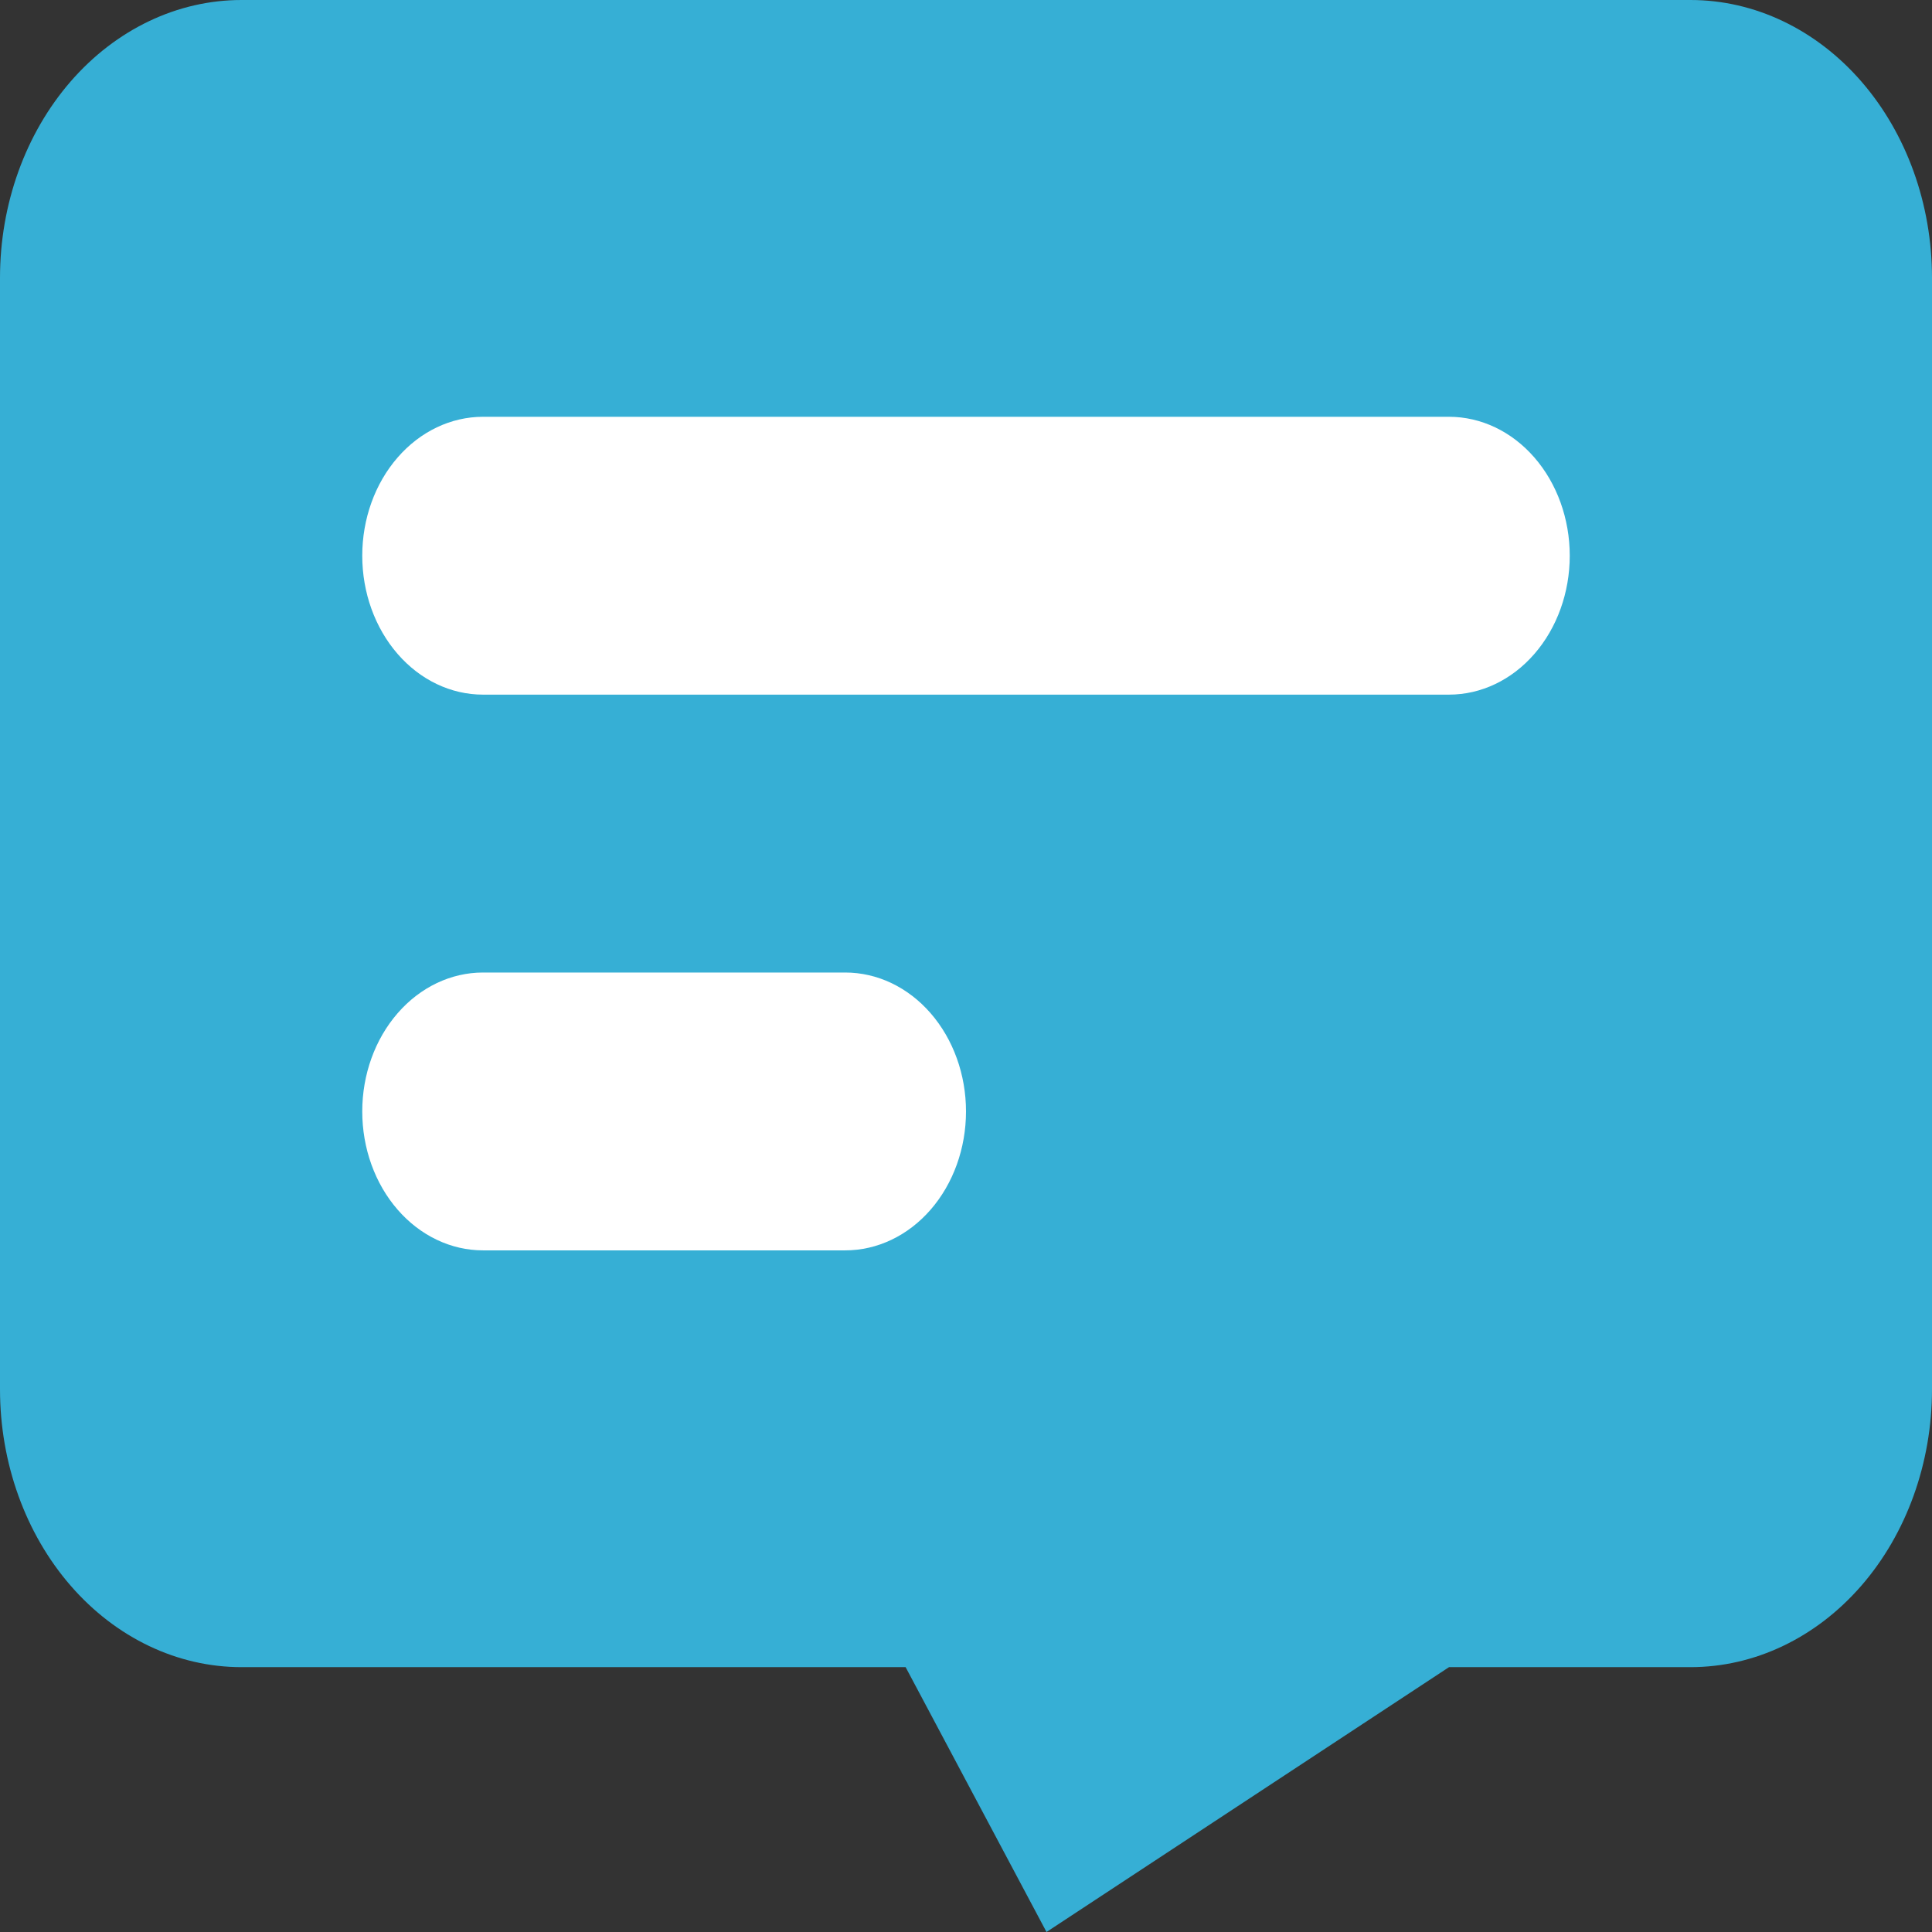 <svg width="48" height="48" viewBox="0 0 48 48" fill="none" xmlns="http://www.w3.org/2000/svg">
<rect x="0" y="0" width="48" height="48" fill="#333333" stroke="none"/>
<g clip-path="url(#clip0_181_314)">
<rect x="6" y="8" width="35" height="25" fill="white"/>
<path fill-rule="evenodd" clip-rule="evenodd" d="M48 34.517V6.903C48 5.072 47.368 3.317 46.243 2.022C45.117 0.727 43.591 0 42 0H6C4.409 0 2.883 0.727 1.757 2.022C0.632 3.317 0 5.072 0 6.903V34.517C0 36.348 0.632 38.104 1.757 39.398C2.883 40.693 4.409 41.42 6 41.42H22.5L26 48L36 41.42H42C43.591 41.42 45.117 40.693 46.243 39.398C47.368 38.104 48 36.348 48 34.517ZM9 13.807C9 12.891 9.316 12.013 9.879 11.366C10.441 10.719 11.204 10.355 12 10.355H36C36.796 10.355 37.559 10.719 38.121 11.366C38.684 12.013 39 12.891 39 13.807C39 14.722 38.684 15.6 38.121 16.247C37.559 16.895 36.796 17.258 36 17.258H12C11.204 17.258 10.441 16.895 9.879 16.247C9.316 15.6 9 14.722 9 13.807ZM12 24.162C11.204 24.162 10.441 24.526 9.879 25.173C9.316 25.82 9 26.698 9 27.613C9 28.529 9.316 29.407 9.879 30.054C10.441 30.701 11.204 31.065 12 31.065H21C21.796 31.065 22.559 30.701 23.121 30.054C23.684 29.407 24 28.529 24 27.613C24 26.698 23.684 25.82 23.121 25.173C22.559 24.526 21.796 24.162 21 24.162H12Z" fill="#36AFD5"/>
</g>
<defs>
<clipPath id="clip0_181_314">
<rect width="48" height="48" fill="white"/>
</clipPath>
</defs>
</svg>
